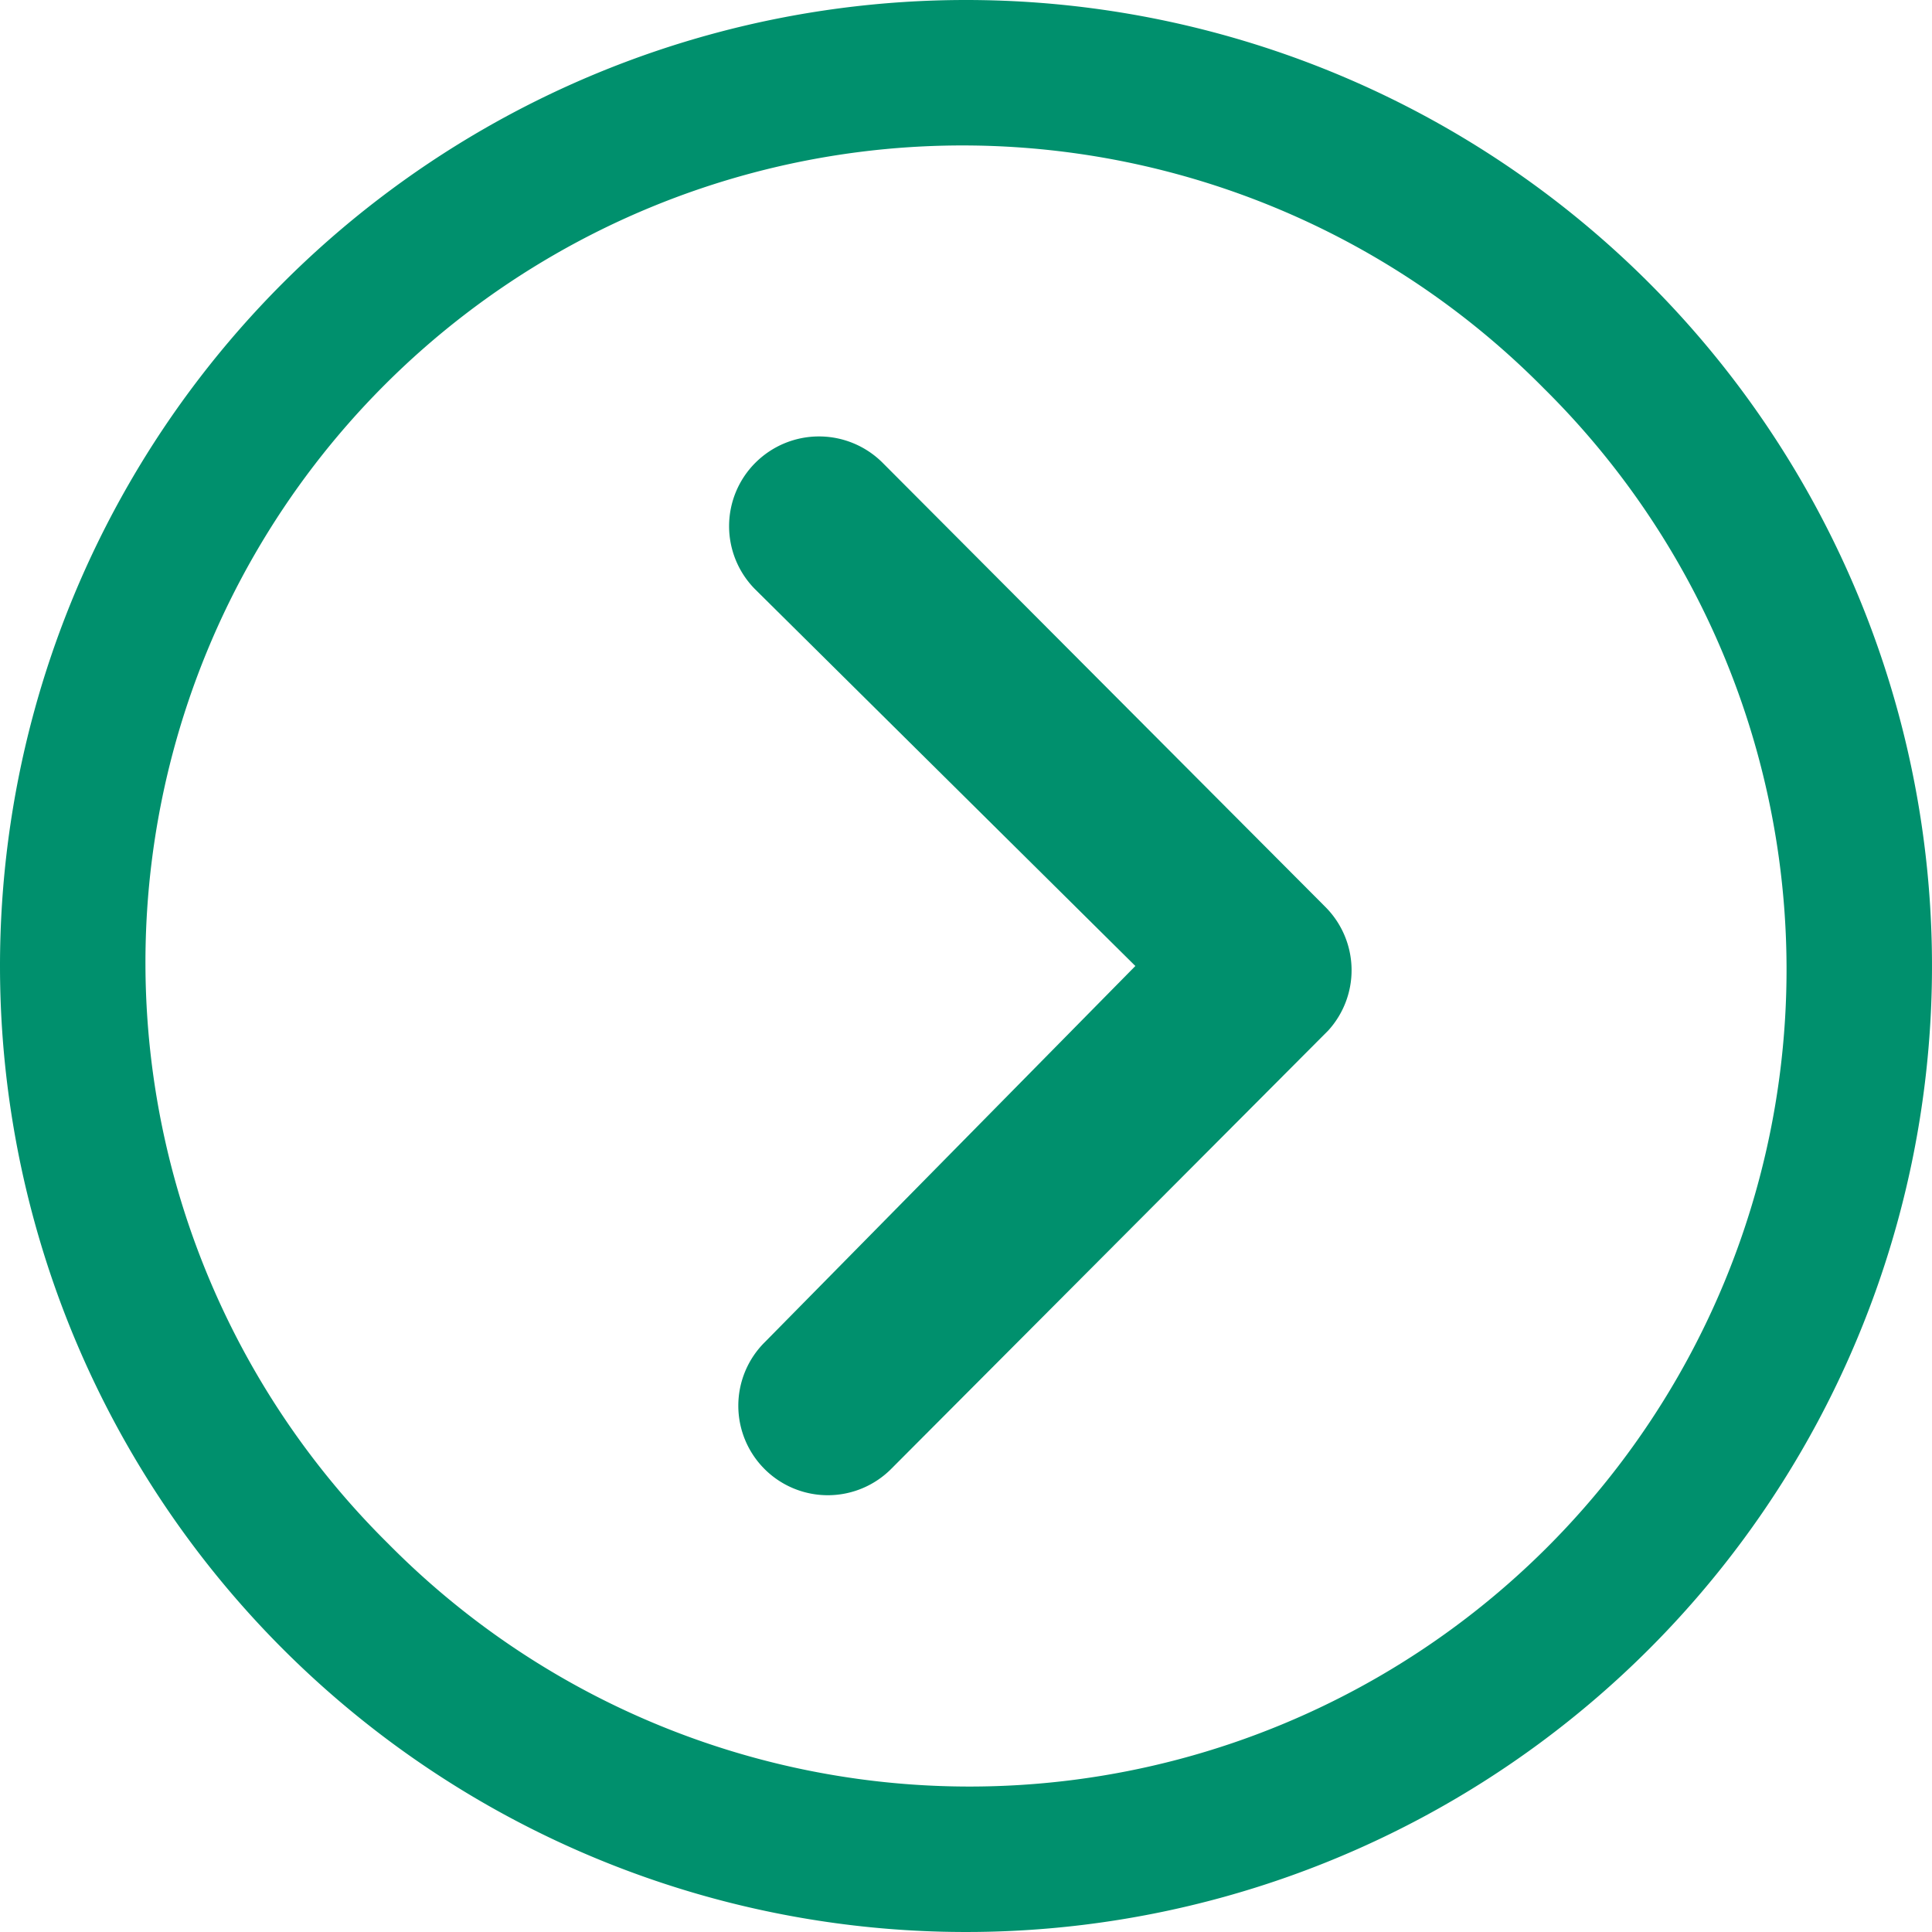 <svg id="Icon_ionic-ios-arrow-dropleft" data-name="Icon ionic-ios-arrow-dropleft" xmlns="http://www.w3.org/2000/svg" width="62" height="62" viewBox="0 0 62 62">
  <path id="Path_1936" data-name="Path 1936" d="M13.013,10.821a2.888,2.888,0,0,1,4.069,0L31.3,25.084a2.873,2.873,0,0,1,.089,3.964L17.38,43.1a2.872,2.872,0,1,1-4.069-4.054L25.2,26.977,13,14.89A2.874,2.874,0,0,1,13.013,10.821Z" transform="translate(11.235 4.023)" fill="#00906d"/>
  <path id="Path_1937" data-name="Path 1937" d="M34.375,3.375a31,31,0,1,1-31,31A31,31,0,0,1,34.375,3.375Zm-18.54,49.54A26.22,26.22,0,1,0,52.915,15.835,26.22,26.22,0,1,0,15.835,52.915Z" transform="translate(-3.375 -3.375)" fill="#00906d"/>
</svg>
